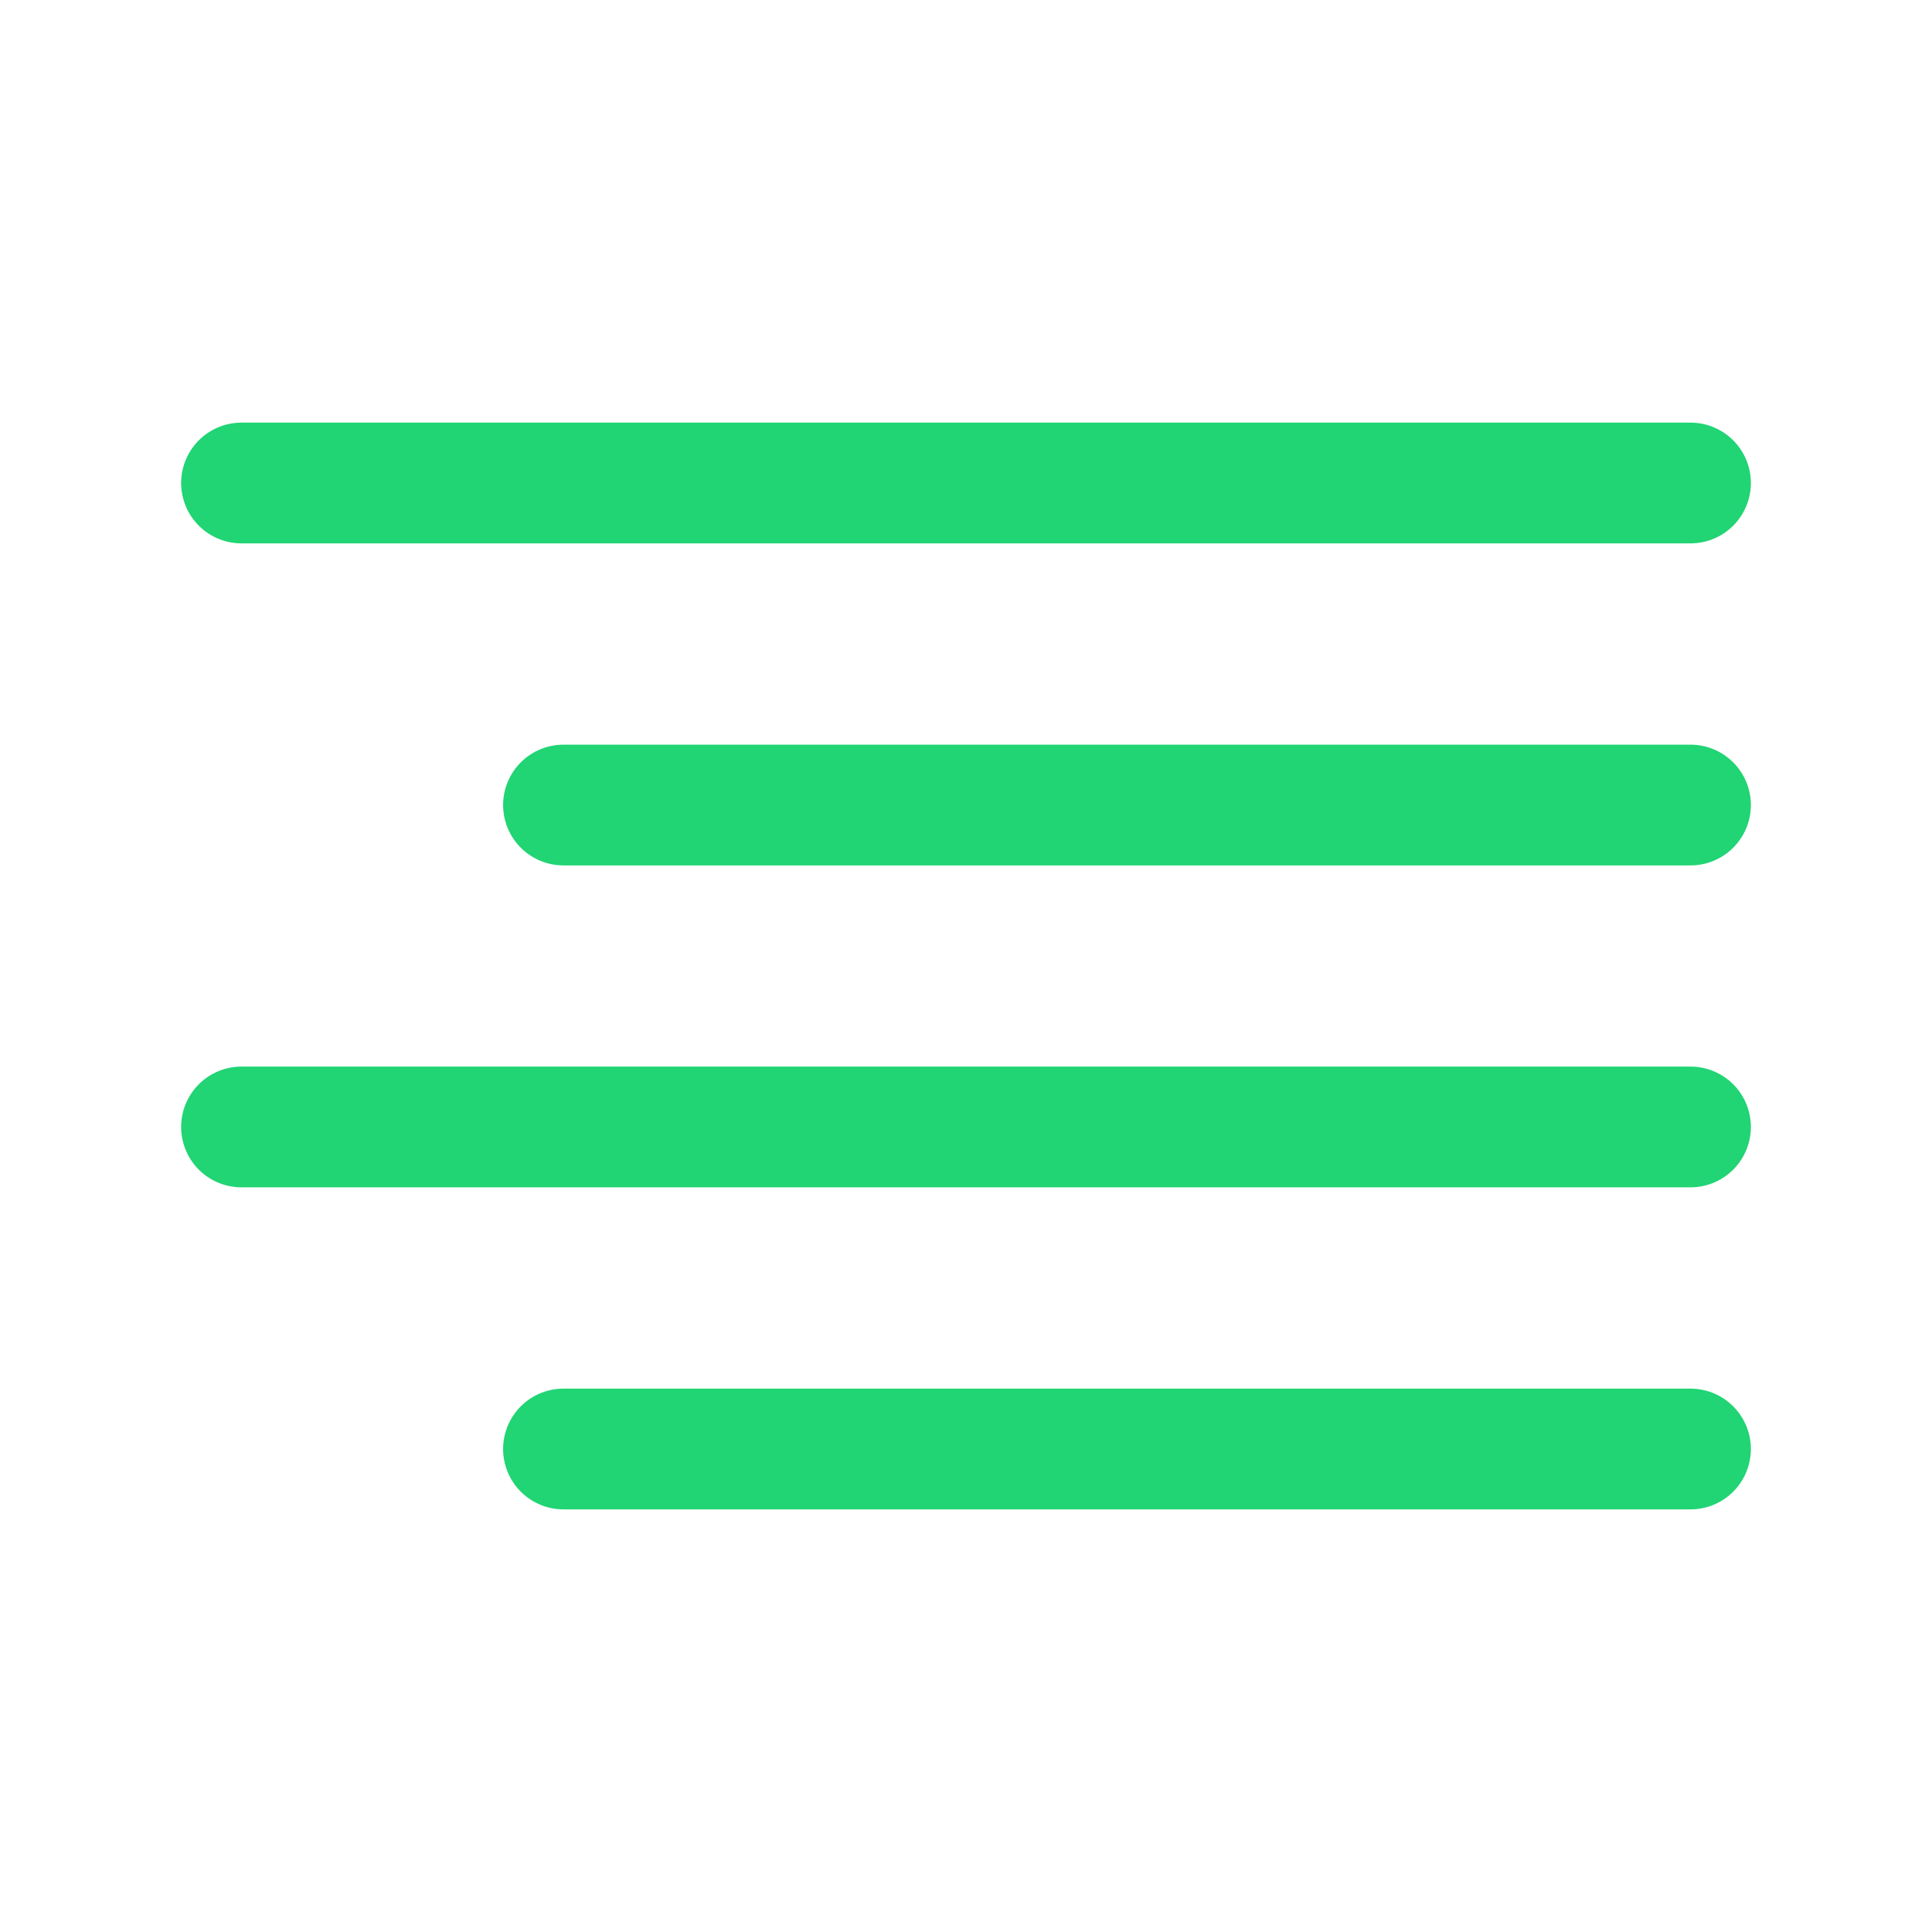 <?xml version="1.0" encoding="UTF-8"?> <svg xmlns="http://www.w3.org/2000/svg" width="32" height="32" viewBox="0 0 32 32" fill="none"> <path d="M28 13.334H9.333" stroke="#21D474" stroke-width="2" stroke-linecap="round" stroke-linejoin="round"></path> <path d="M28 8H4" stroke="#21D474" stroke-width="2" stroke-linecap="round" stroke-linejoin="round"></path> <path d="M28 18.666H4" stroke="#21D474" stroke-width="2" stroke-linecap="round" stroke-linejoin="round"></path> <path d="M28 24H9.333" stroke="#21D474" stroke-width="2" stroke-linecap="round" stroke-linejoin="round"></path> </svg> 